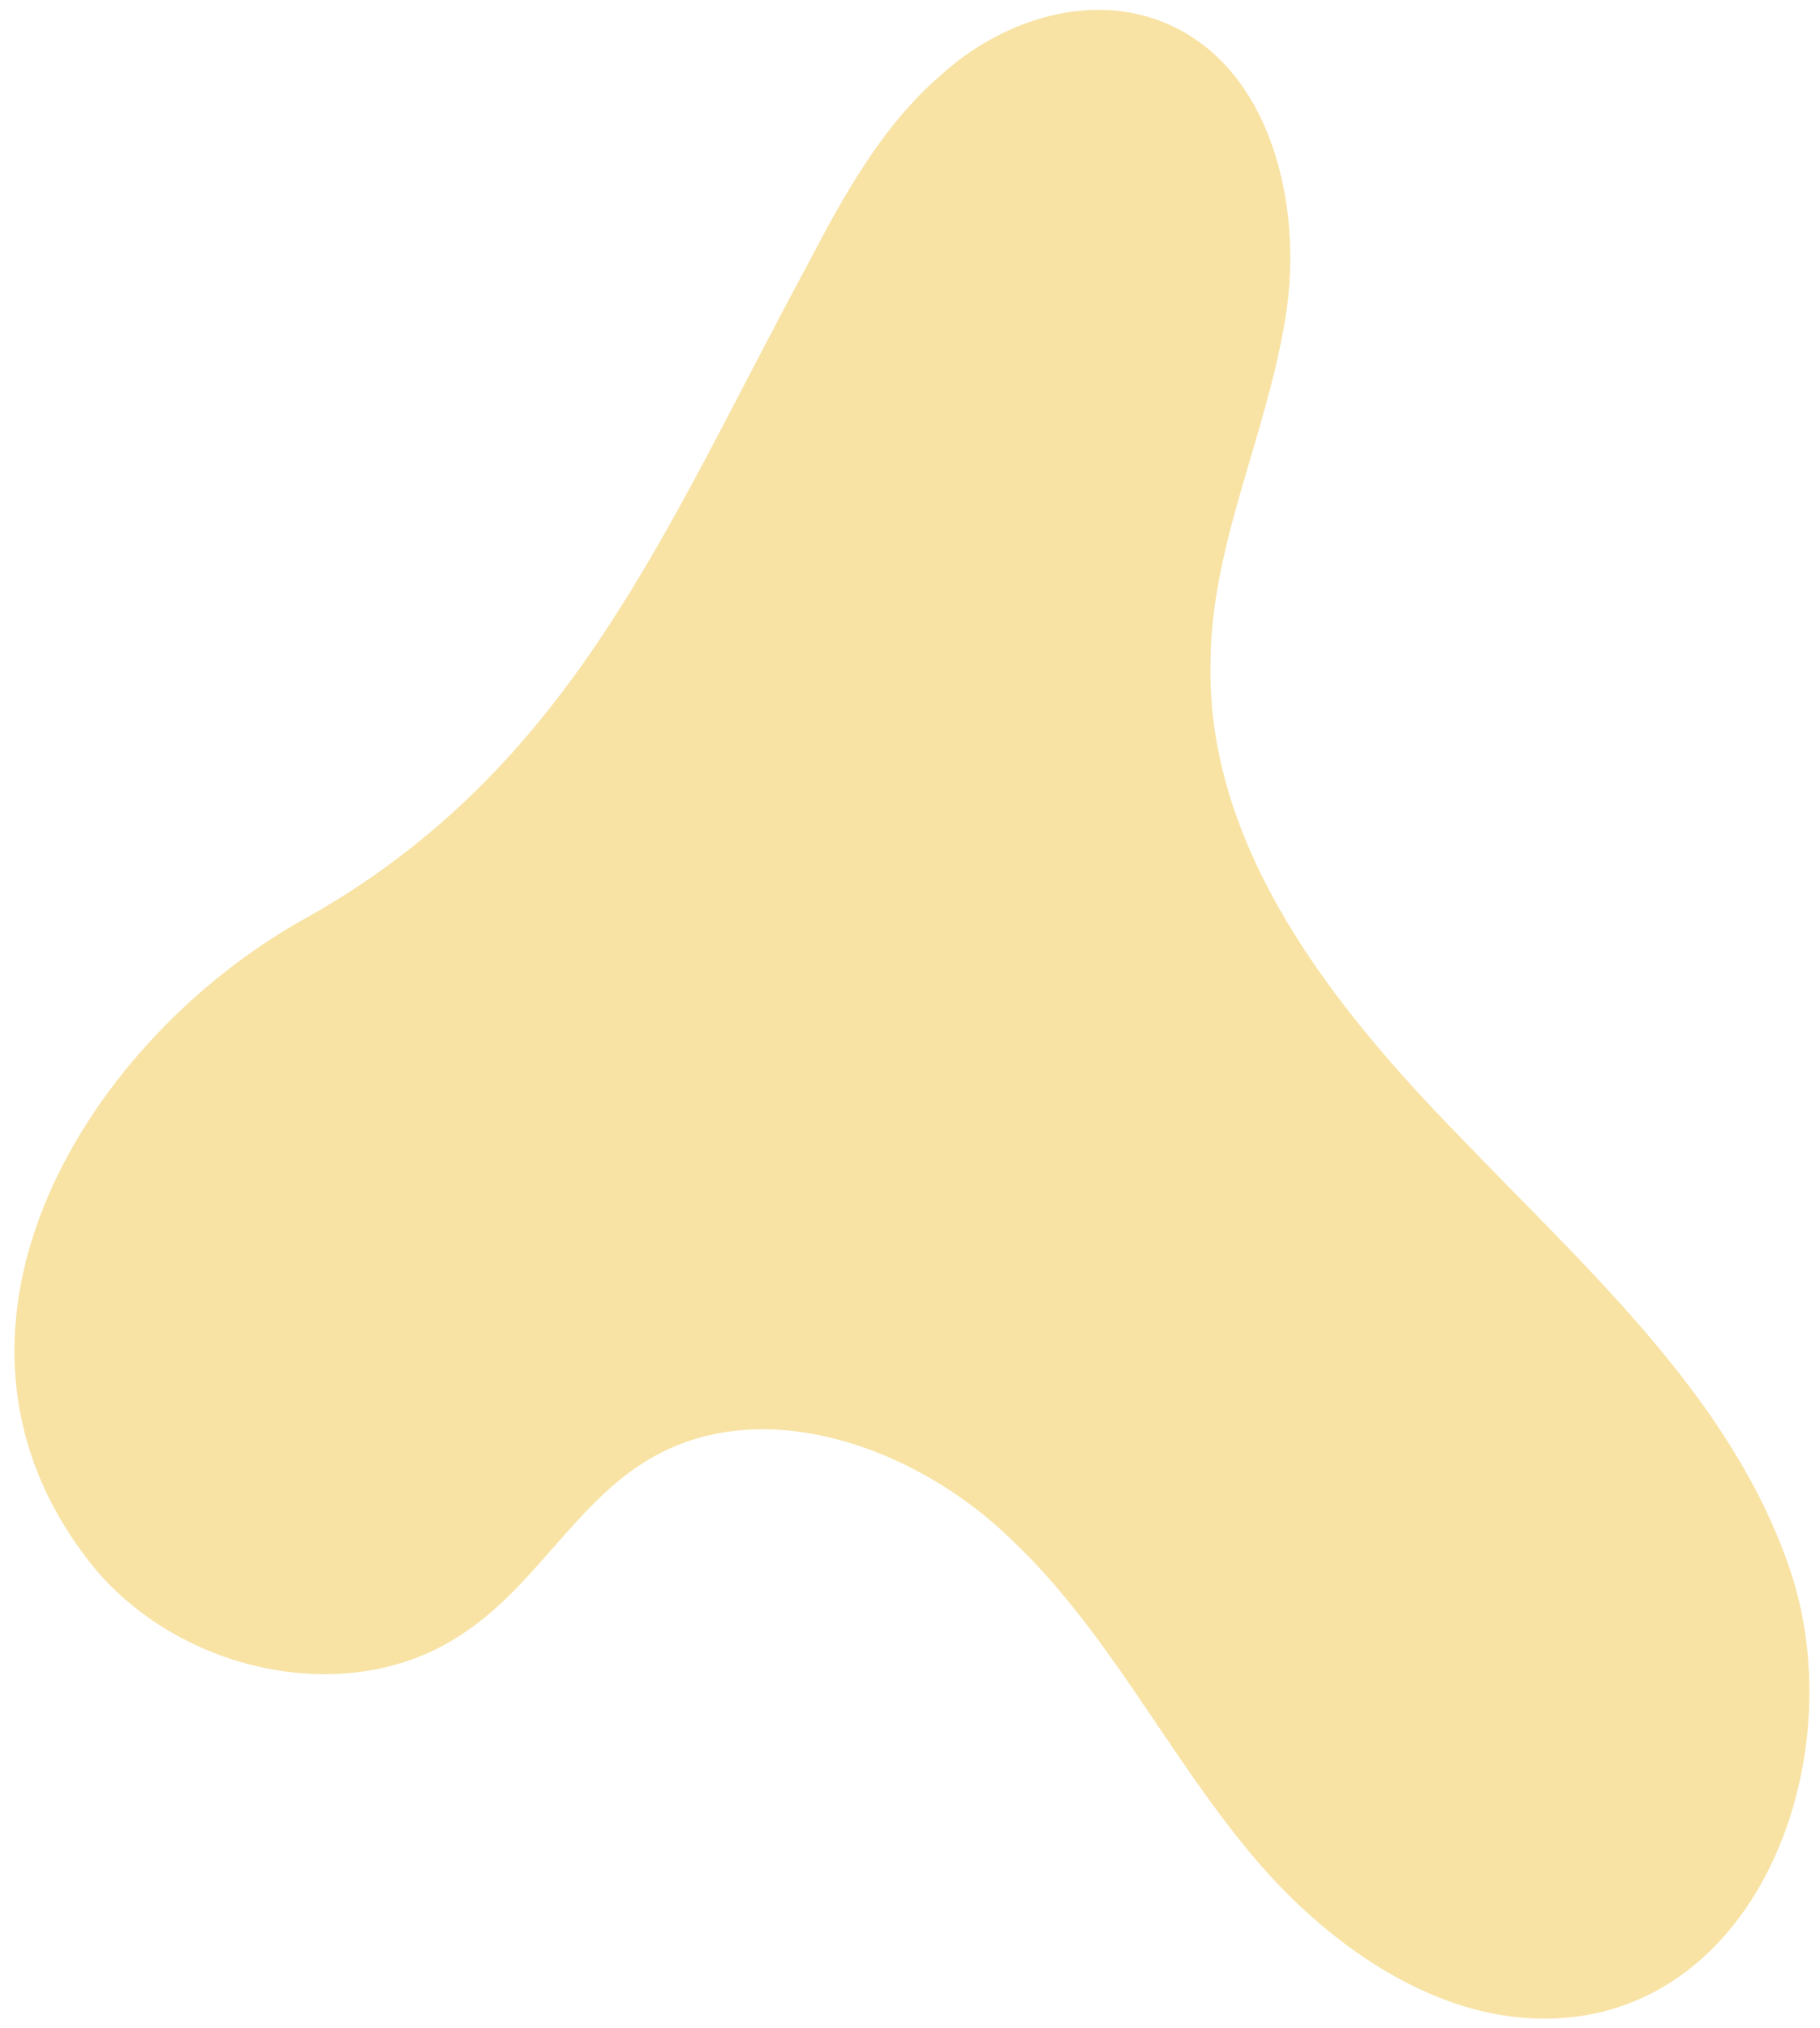 <svg width="79" height="88" viewBox="0 0 79 88" fill="none" xmlns="http://www.w3.org/2000/svg">
<path opacity="0.5" d="M3.676 67.508C7.407 72.563 15.23 74.368 20.285 70.758C23.294 68.712 25.1 65.101 28.229 63.295C33.164 60.407 39.783 62.814 43.876 66.786C48.088 70.758 50.616 76.054 54.347 80.507C58.078 84.96 63.615 88.571 69.272 87.367C76.975 85.682 80.224 75.572 77.697 68.11C75.169 60.648 68.91 55.111 63.374 49.334C57.837 43.677 52.421 36.816 52.542 28.873C52.542 23.697 54.949 19.003 55.791 13.828C56.634 8.772 55.069 2.514 50.134 0.829C47.005 -0.254 43.394 0.949 40.867 3.236C38.339 5.402 36.654 8.411 35.089 11.42C28.831 22.975 24.859 33.326 13.304 39.825C3.916 45.001 -3.907 57.398 3.676 67.508Z" fill="#F2C94C"/>
</svg>
